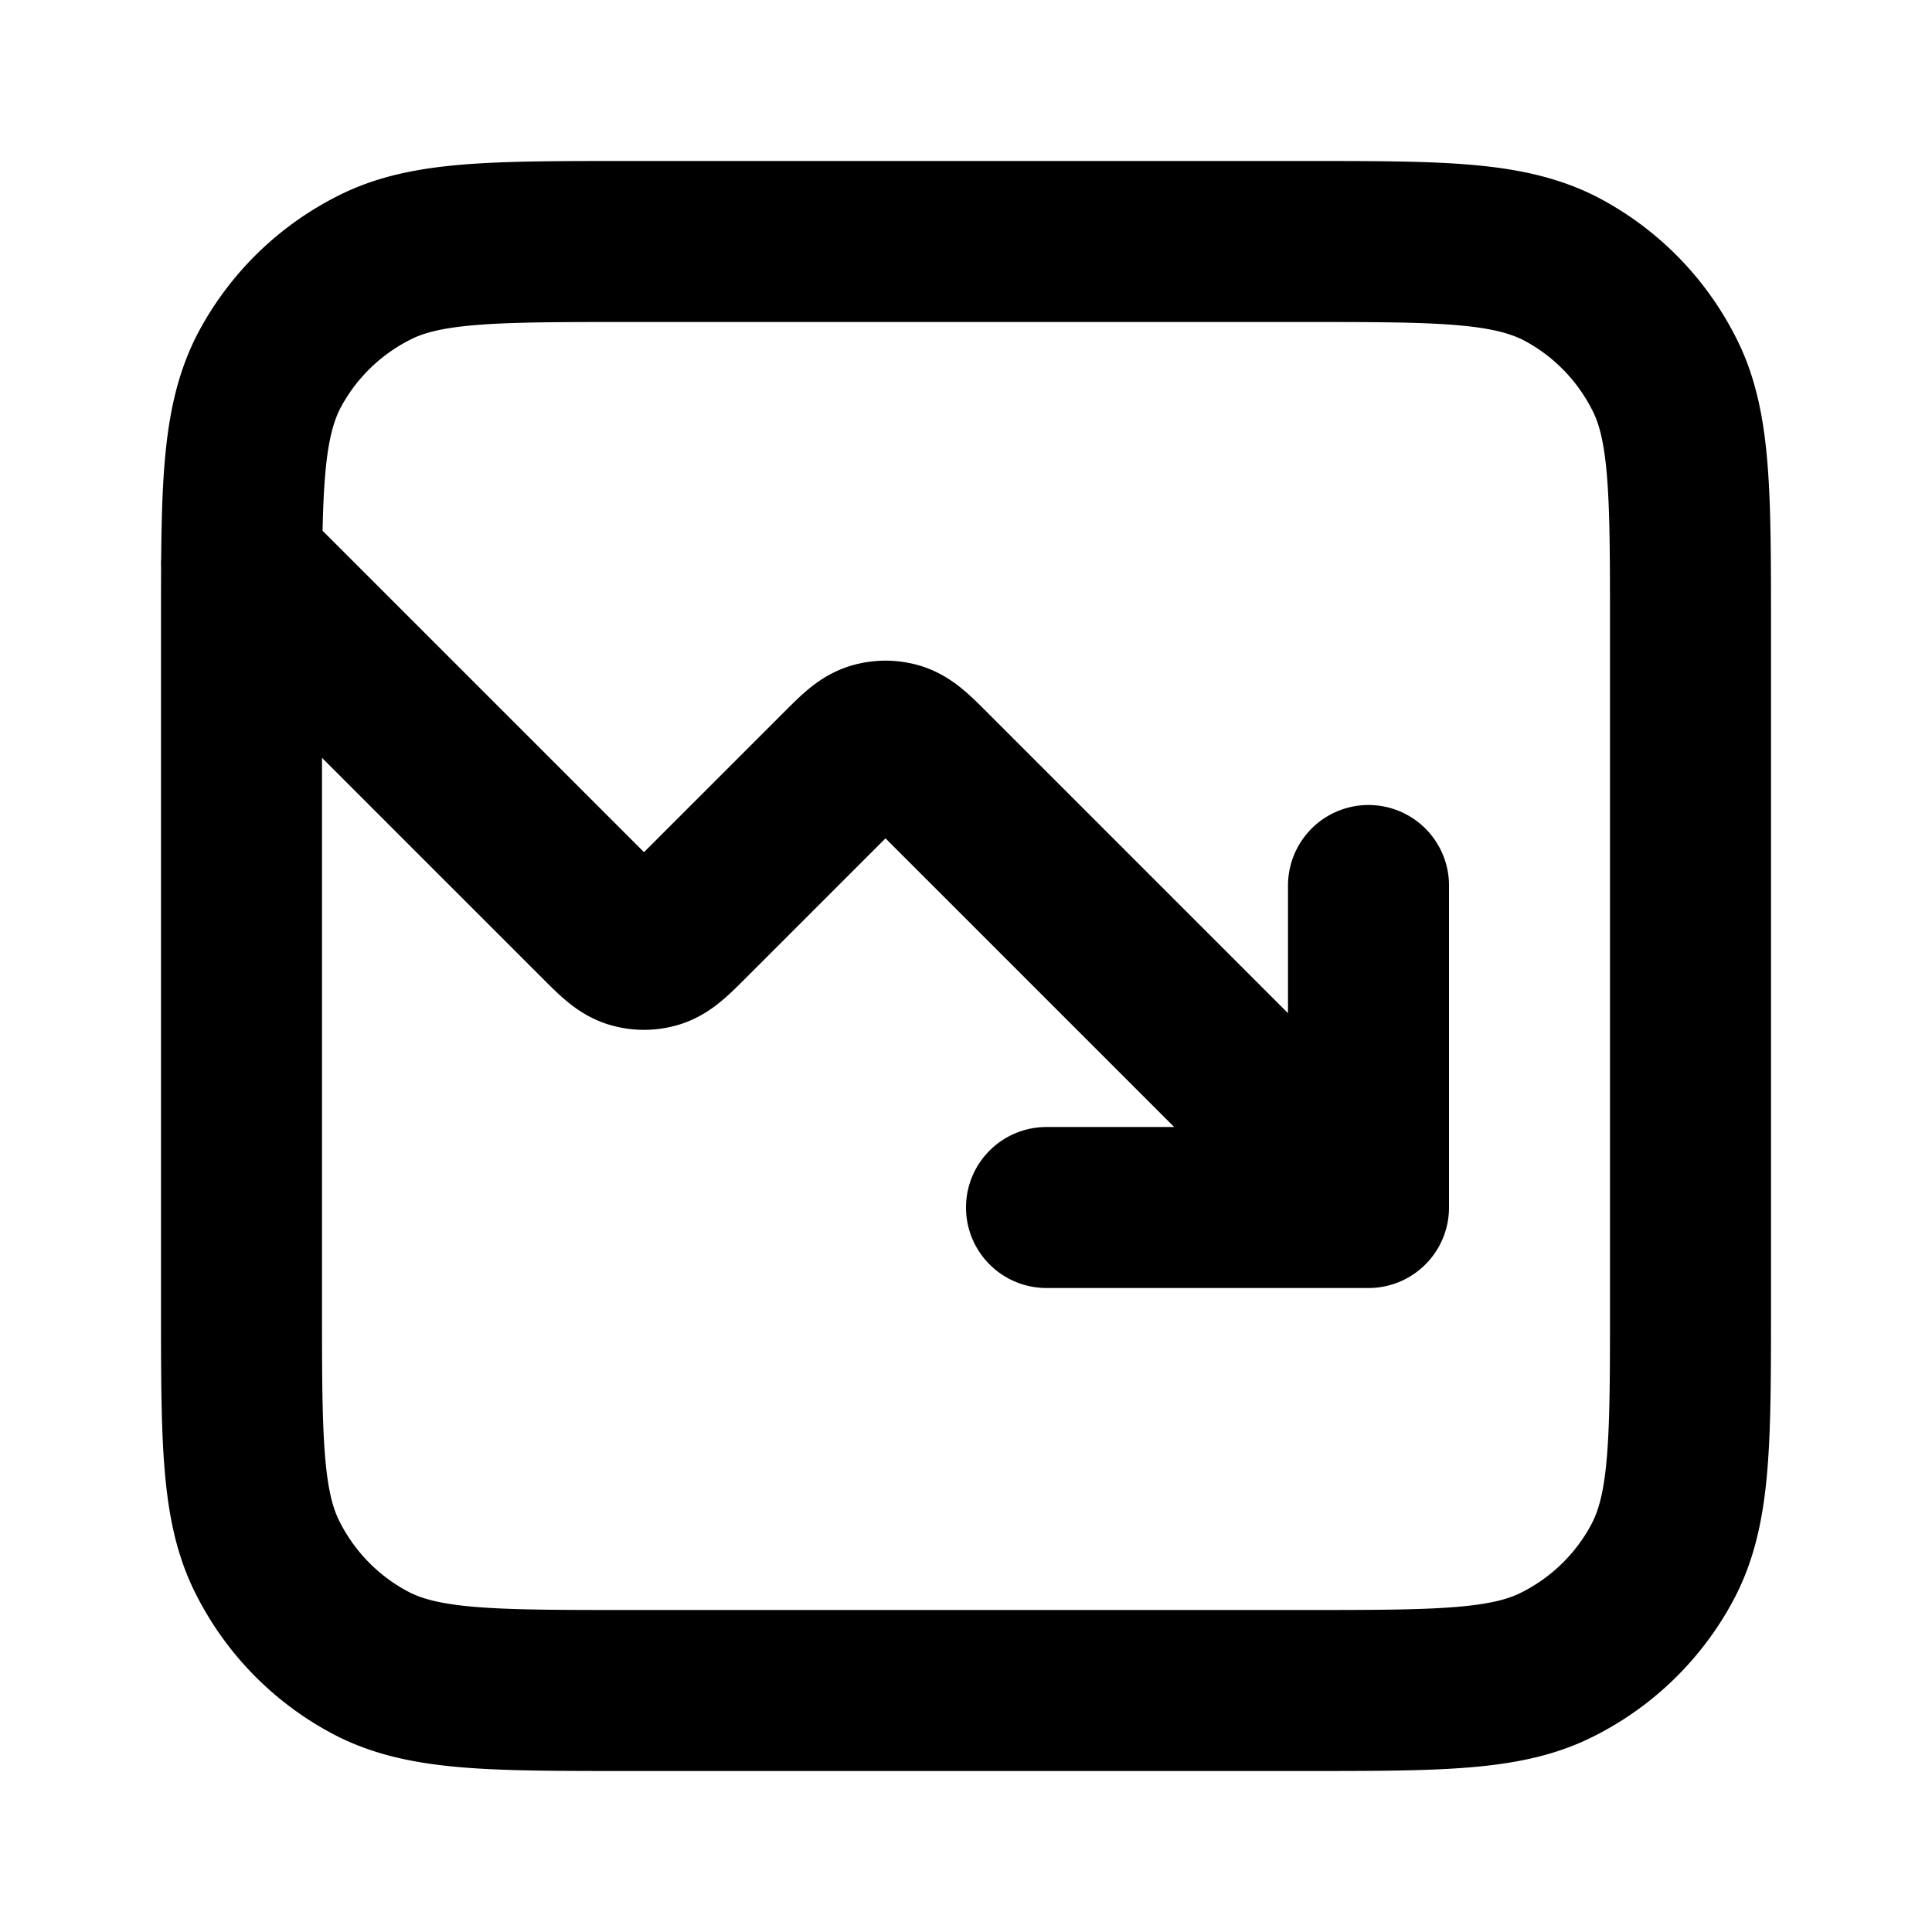 <?xml version="1.0" encoding="utf-8"?>
<svg xmlns="http://www.w3.org/2000/svg" width="24" height="24" fill="none">
  <path stroke="#000" stroke-linecap="round" stroke-linejoin="round" stroke-width="2" d="m17 15-5.43-5.43c-.2-.2-.3-.3-.42-.34a.5.5 0 0 0-.3 0c-.12.04-.22.14-.42.34l-1.86 1.86c-.2.2-.3.3-.42.34a.5.5 0 0 1-.3 0c-.12-.04-.22-.14-.42-.34L3 7m14 8h-4m4 0v-4M7.8 21h8.4c1.68 0 2.52 0 3.16-.33a3 3 0 0 0 1.31-1.3c.33-.65.33-1.49.33-3.17V7.8c0-1.68 0-2.52-.33-3.16a3 3 0 0 0-1.3-1.31C18.71 3 17.87 3 16.2 3H7.8c-1.68 0-2.52 0-3.16.33a3 3 0 0 0-1.31 1.3C3 5.29 3 6.13 3 7.8v8.4c0 1.68 0 2.52.33 3.16a3 3 0 0 0 1.3 1.31c.65.33 1.49.33 3.17.33Z"/>
</svg>